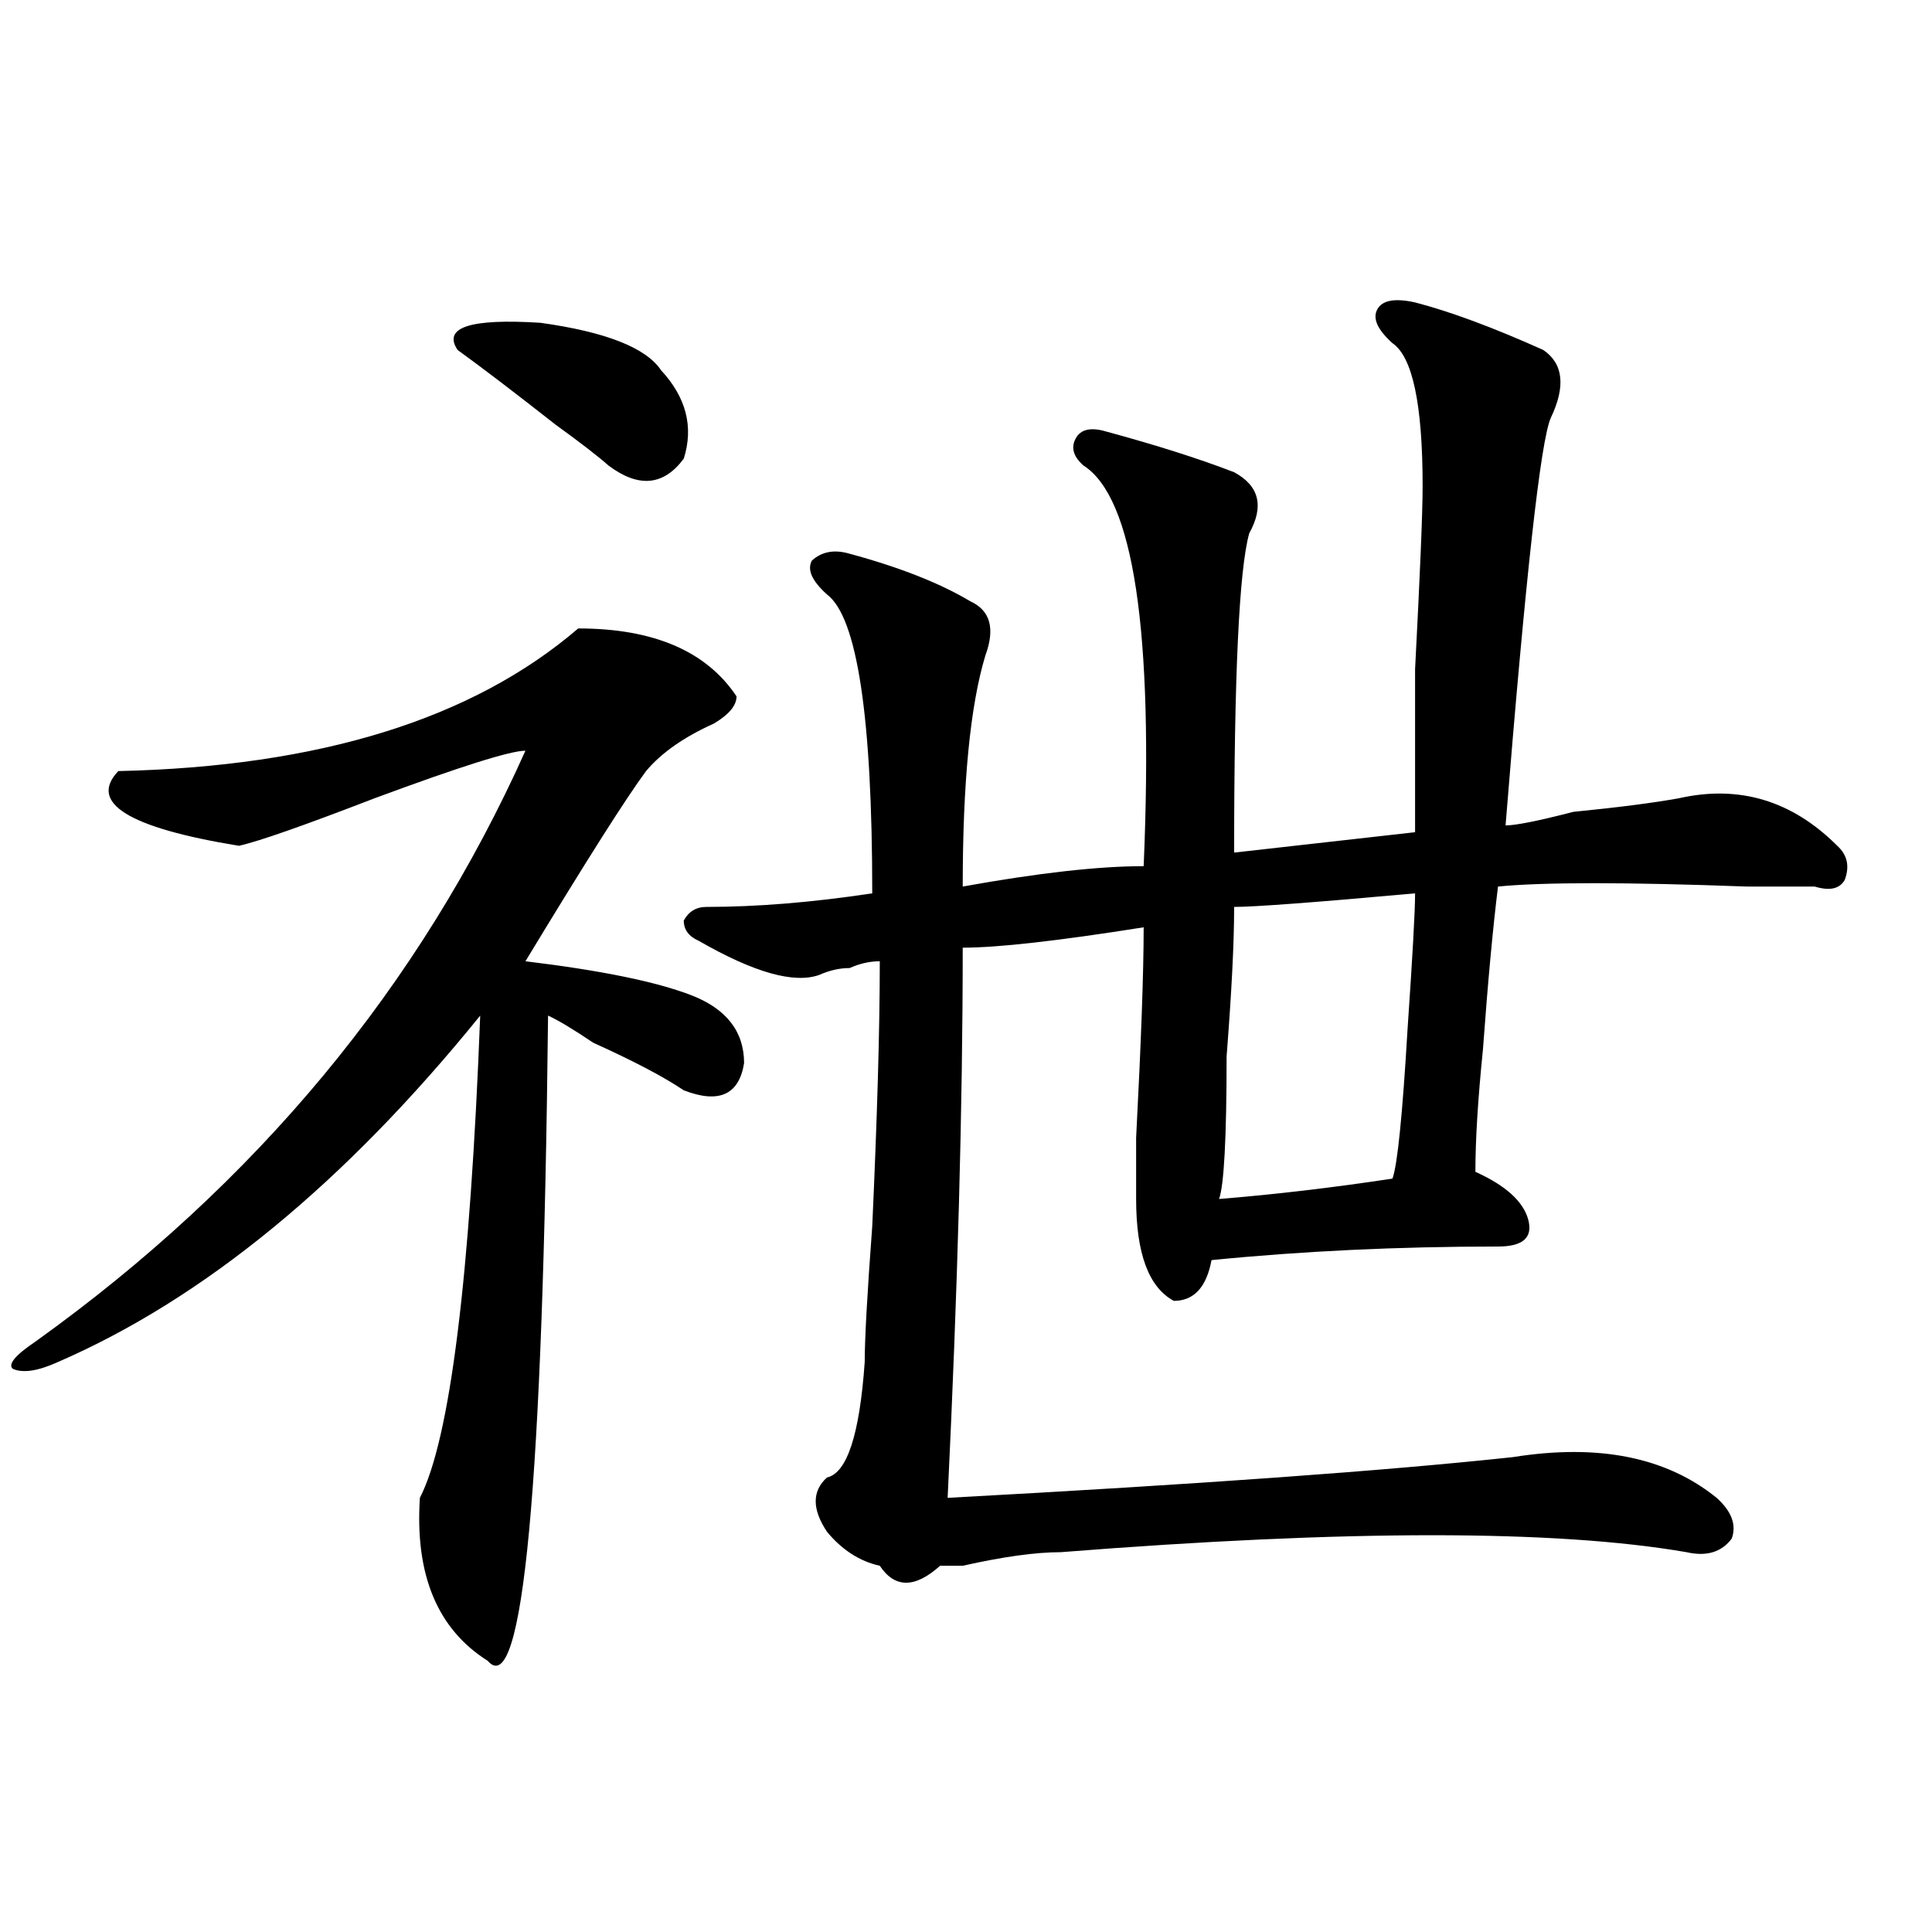 <?xml version="1.0" encoding="utf-8"?>
<!-- Generator: Adobe Illustrator 16.0.0, SVG Export Plug-In . SVG Version: 6.00 Build 0)  -->
<!DOCTYPE svg PUBLIC "-//W3C//DTD SVG 1.1//EN" "http://www.w3.org/Graphics/SVG/1.1/DTD/svg11.dtd">
<svg version="1.1" id="图层_1" xmlns="http://www.w3.org/2000/svg" xmlns:xlink="http://www.w3.org/1999/xlink" x="0px" y="0px"
	 width="1000px" height="1000px" viewBox="0 0 1000 1000" enable-background="new 0 0 1000 1000" xml:space="preserve">
<path d="M299.285,325.281c39.023,0,66.34,11.755,81.949,35.156c0,4.724-3.902,9.394-11.707,14.063
	c-15.609,7.031-27.316,15.271-35.121,24.609c-10.427,14.063-31.219,46.911-62.438,98.438c39.023,4.724,67.62,10.547,85.852,17.578
	c18.17,7.031,27.316,18.786,27.316,35.156c-2.622,16.425-13.049,21.094-31.219,14.063c-10.427-7.031-26.036-15.216-46.828-24.609
	c-10.427-7.031-18.231-11.7-23.414-14.063c-2.622,243.786-13.049,355.078-31.219,333.984c-26.036-16.425-37.743-44.55-35.121-84.375
	c15.609-30.433,25.975-113.653,31.219-249.609c-70.242,86.737-143.106,146.503-218.531,179.297
	c-10.427,4.724-18.231,5.878-23.414,3.516c-2.622-2.308,1.28-7.031,11.707-14.063c114.448-82.013,199.02-183.966,253.652-305.859
	c-7.805,0-33.841,8.239-78.047,24.609c-36.463,14.063-59.877,22.302-70.242,24.609c-57.255-9.339-78.047-22.247-62.438-38.672
	C165.264,396.802,244.652,372.192,299.285,325.281z M342.211,191.688c12.987,14.063,16.89,29.333,11.707,45.703
	c-10.427,14.063-23.414,15.271-39.023,3.516c-5.244-4.669-14.329-11.7-27.316-21.094c-20.854-16.37-37.743-29.278-50.73-38.672
	c-7.805-11.7,6.463-16.37,42.926-14.063C313.553,171.802,334.406,179.987,342.211,191.688z M732.445,156.531
	c18.17,4.724,40.304,12.909,66.34,24.609c10.365,7.031,11.707,18.786,3.902,35.156c-5.244,11.755-13.049,82.067-23.414,210.938
	c5.183,0,16.89-2.308,35.121-7.031c23.414-2.308,41.584-4.669,54.633-7.031c31.219-7.031,58.535,1.208,81.949,24.609
	c5.183,4.724,6.463,10.547,3.902,17.578c-2.622,4.724-7.805,5.878-15.609,3.516c-5.244,0-16.951,0-35.121,0
	c-62.438-2.308-105.363-2.308-128.777,0c-2.622,21.094-5.244,49.219-7.805,84.375c-2.622,25.817-3.902,46.911-3.902,63.281
	c15.609,7.031,24.694,15.271,27.316,24.609c2.561,9.394-2.622,14.063-15.609,14.063c-52.072,0-101.461,2.362-148.289,7.031
	c-2.622,14.063-9.146,21.094-19.512,21.094c-13.049-7.031-19.512-24.609-19.512-52.734c0-2.308,0-12.854,0-31.641
	c2.561-49.219,3.902-85.528,3.902-108.984c-44.268,7.031-75.486,10.547-93.656,10.547c0,82.067-2.622,176.989-7.805,284.766
	c130.058-7.031,227.616-14.063,292.676-21.094c44.206-7.031,79.327,0,105.363,21.094c7.805,7.031,10.365,14.063,7.805,21.094
	c-5.244,7.031-13.049,9.394-23.414,7.031c-67.682-11.7-175.605-11.7-323.895,0c-13.049,0-29.938,2.362-50.73,7.031
	c-5.244,0-9.146,0-11.707,0c-13.049,11.7-23.414,11.7-31.219,0c-10.427-2.308-19.512-8.185-27.316-17.578
	c-7.805-11.7-7.805-21.094,0-28.125c10.365-2.308,16.89-22.247,19.512-59.766c0-11.7,1.28-35.156,3.902-70.313
	c2.561-56.25,3.902-101.953,3.902-137.109c-5.244,0-10.427,1.208-15.609,3.516c-5.244,0-10.427,1.208-15.609,3.516
	c-13.049,4.724-33.841-1.153-62.438-17.578c-5.244-2.308-7.805-5.823-7.805-10.547c2.561-4.669,6.463-7.031,11.707-7.031
	c25.975,0,54.633-2.308,85.852-7.031c0-91.406-7.805-142.933-23.414-154.688c-7.805-7.031-10.427-12.854-7.805-17.578
	c5.183-4.669,11.707-5.823,19.512-3.516c25.975,7.031,46.828,15.271,62.438,24.609c10.365,4.724,12.987,14.063,7.805,28.125
	c-7.805,25.817-11.707,65.644-11.707,119.531c39.023-7.031,70.242-10.547,93.656-10.547c5.183-121.839-5.244-190.997-31.219-207.422
	c-5.244-4.669-6.524-9.339-3.902-14.063c2.561-4.669,7.805-5.823,15.609-3.516c25.975,7.031,48.108,14.063,66.34,21.094
	c12.987,7.031,15.609,17.578,7.805,31.641c-5.244,18.786-7.805,73.828-7.805,165.234c20.792-2.308,52.011-5.823,93.656-10.547
	c0-11.7,0-39.825,0-84.375c2.561-49.219,3.902-80.859,3.902-94.922c0-42.188-5.244-66.797-15.609-73.828
	c-7.805-7.031-10.427-12.854-7.805-17.578C715.494,155.378,722.019,154.224,732.445,156.531z M732.445,462.391
	c-52.072,4.724-83.291,7.031-93.656,7.031c0,18.786-1.342,44.55-3.902,77.344c0,42.188-1.342,66.797-3.902,73.828
	c28.597-2.308,58.535-5.823,89.754-10.547c2.561-7.031,5.183-32.794,7.805-77.344C731.104,495.239,732.445,471.784,732.445,462.391z
	"/>
</svg>
